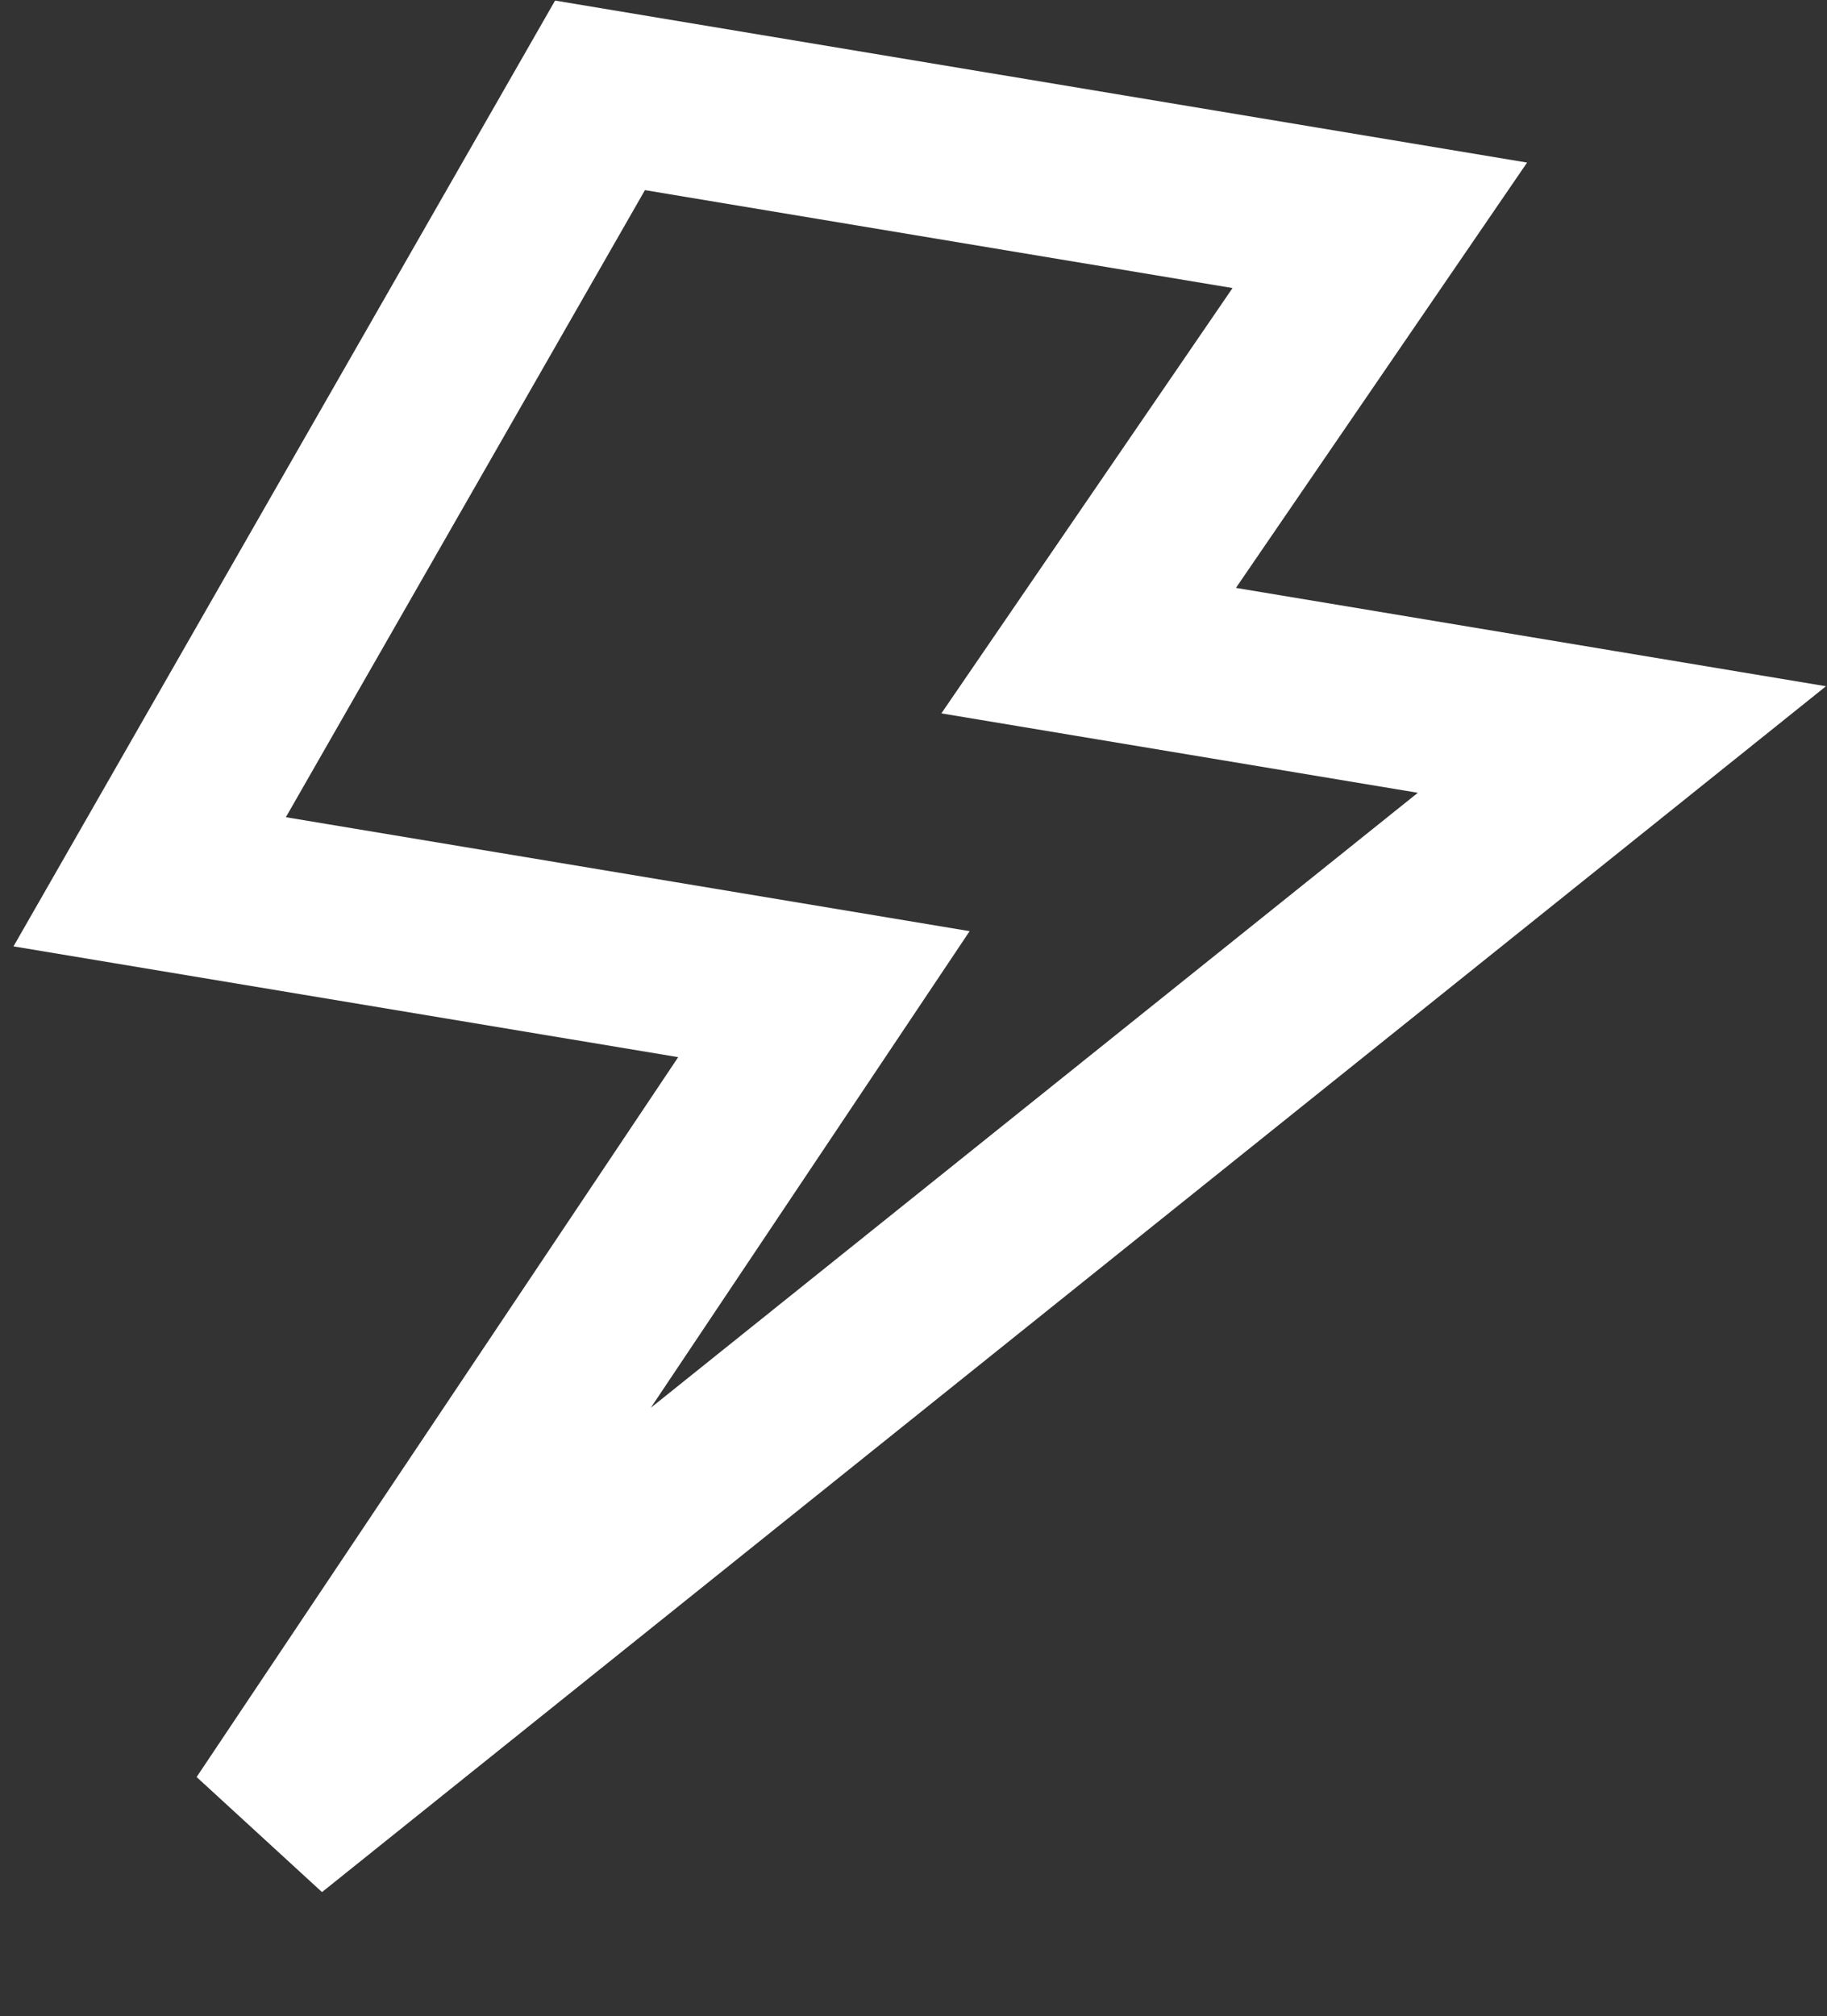 <?xml version="1.0" encoding="UTF-8"?> <svg xmlns="http://www.w3.org/2000/svg" width="1636" height="1805" viewBox="0 0 1636 1805" fill="none"><rect x="0" y="0" width="1636" height="1805" fill="#333333" stroke="none"/> <path d="M134.032 789.425L537.286 85.36L1235.56 201.72L974.845 582.484L1452.35 662.056L240.127 1633.76L737.78 890.033L134.032 789.425Z" stroke="white" stroke-width="154.167"></path> </svg> 